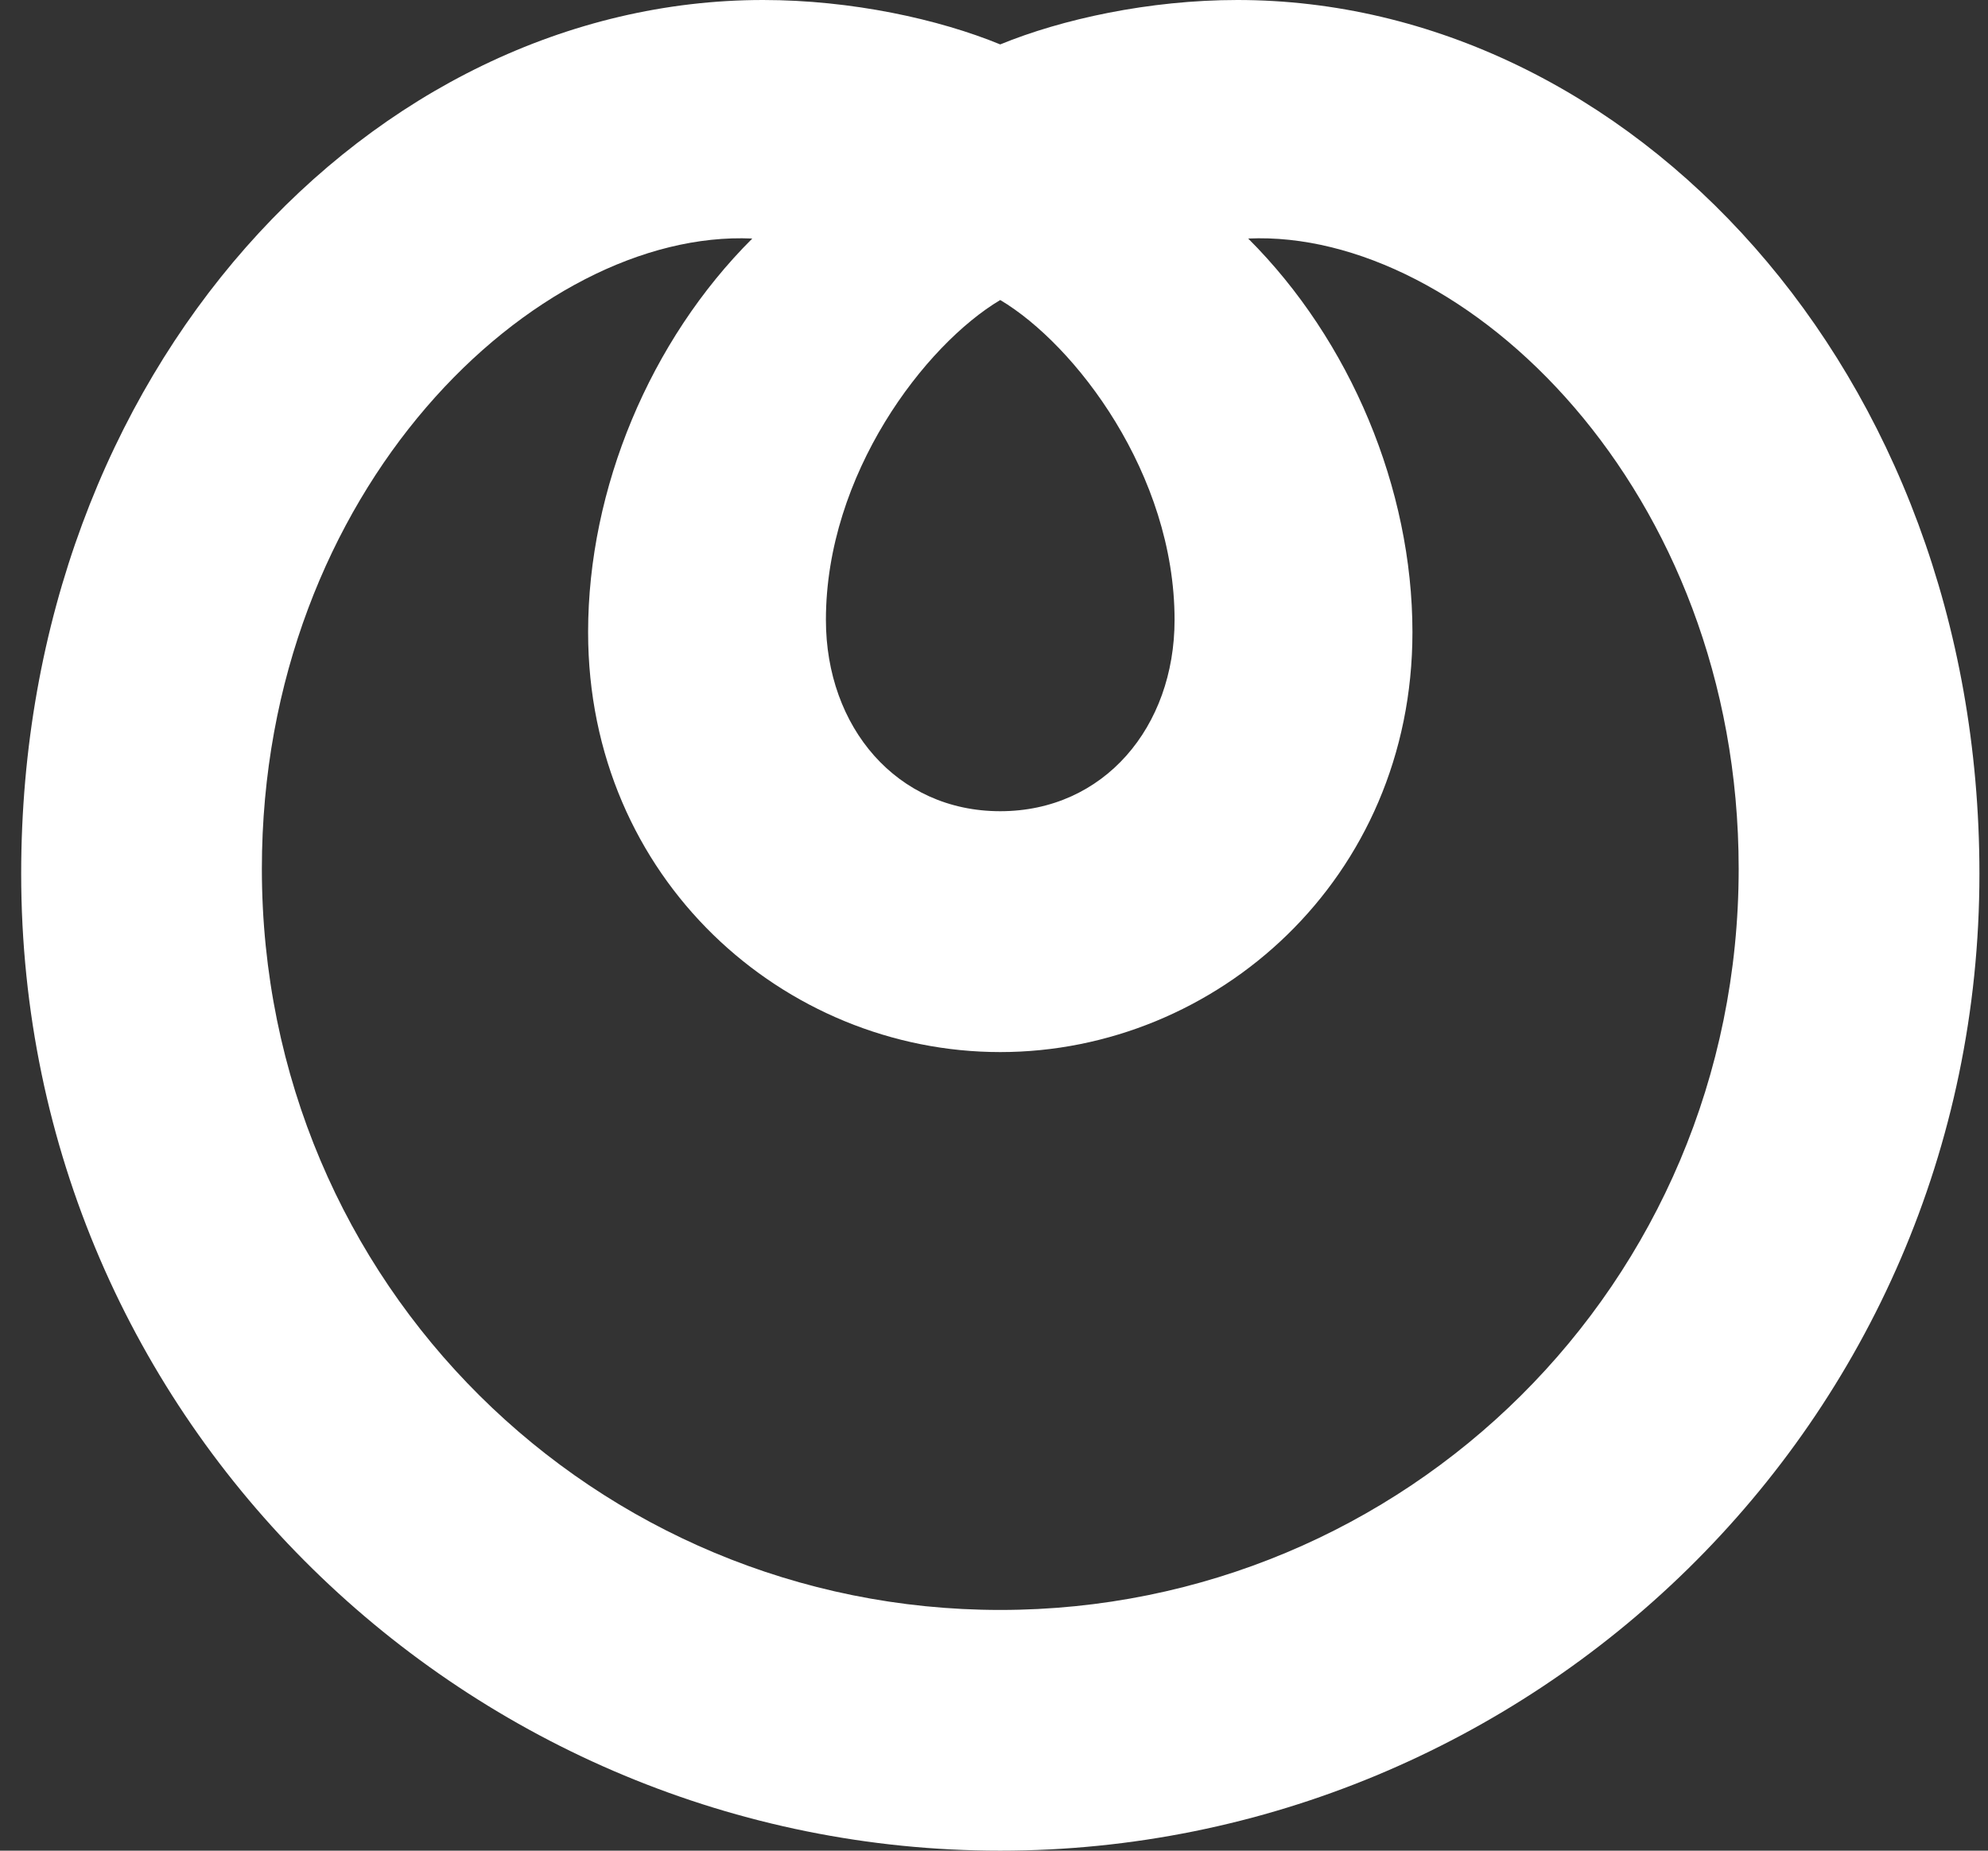 <svg xmlns="http://www.w3.org/2000/svg" width="29" height="27" viewBox="0 0 29 27" fill="none"><rect x="0" y="0" width="29" height="27" fill="#333333" stroke="none"/><path fill-rule="evenodd" clip-rule="evenodd" d="M14.591 23.488C8.696 23.488 3.82 18.751 3.82 12.675C3.82 7.129 7.826 3.338 10.974 3.48C9.483 4.966 8.579 7.128 8.579 9.223C8.579 12.825 11.44 15.349 14.591 15.349C17.742 15.349 20.604 12.824 20.604 9.223C20.604 7.128 19.698 4.966 18.208 3.48C21.358 3.339 25.363 7.129 25.363 12.675C25.363 18.751 20.485 23.488 14.591 23.488ZM14.591 4.377C15.687 5.029 17.134 6.917 17.134 9.044C17.134 10.606 16.104 11.835 14.591 11.835C13.079 11.835 12.048 10.606 12.048 9.044C12.048 6.916 13.496 5.029 14.591 4.377ZM18.051 0C16.761 0 15.488 0.28 14.591 0.648C13.695 0.28 12.423 0 11.131 0C5.444 0 0.309 5.373 0.309 12.746C0.309 20.784 6.882 27 14.591 27C22.301 27 28.875 20.784 28.875 12.746C28.874 5.373 23.738 0 18.051 0Z" fill="white"></path></svg>